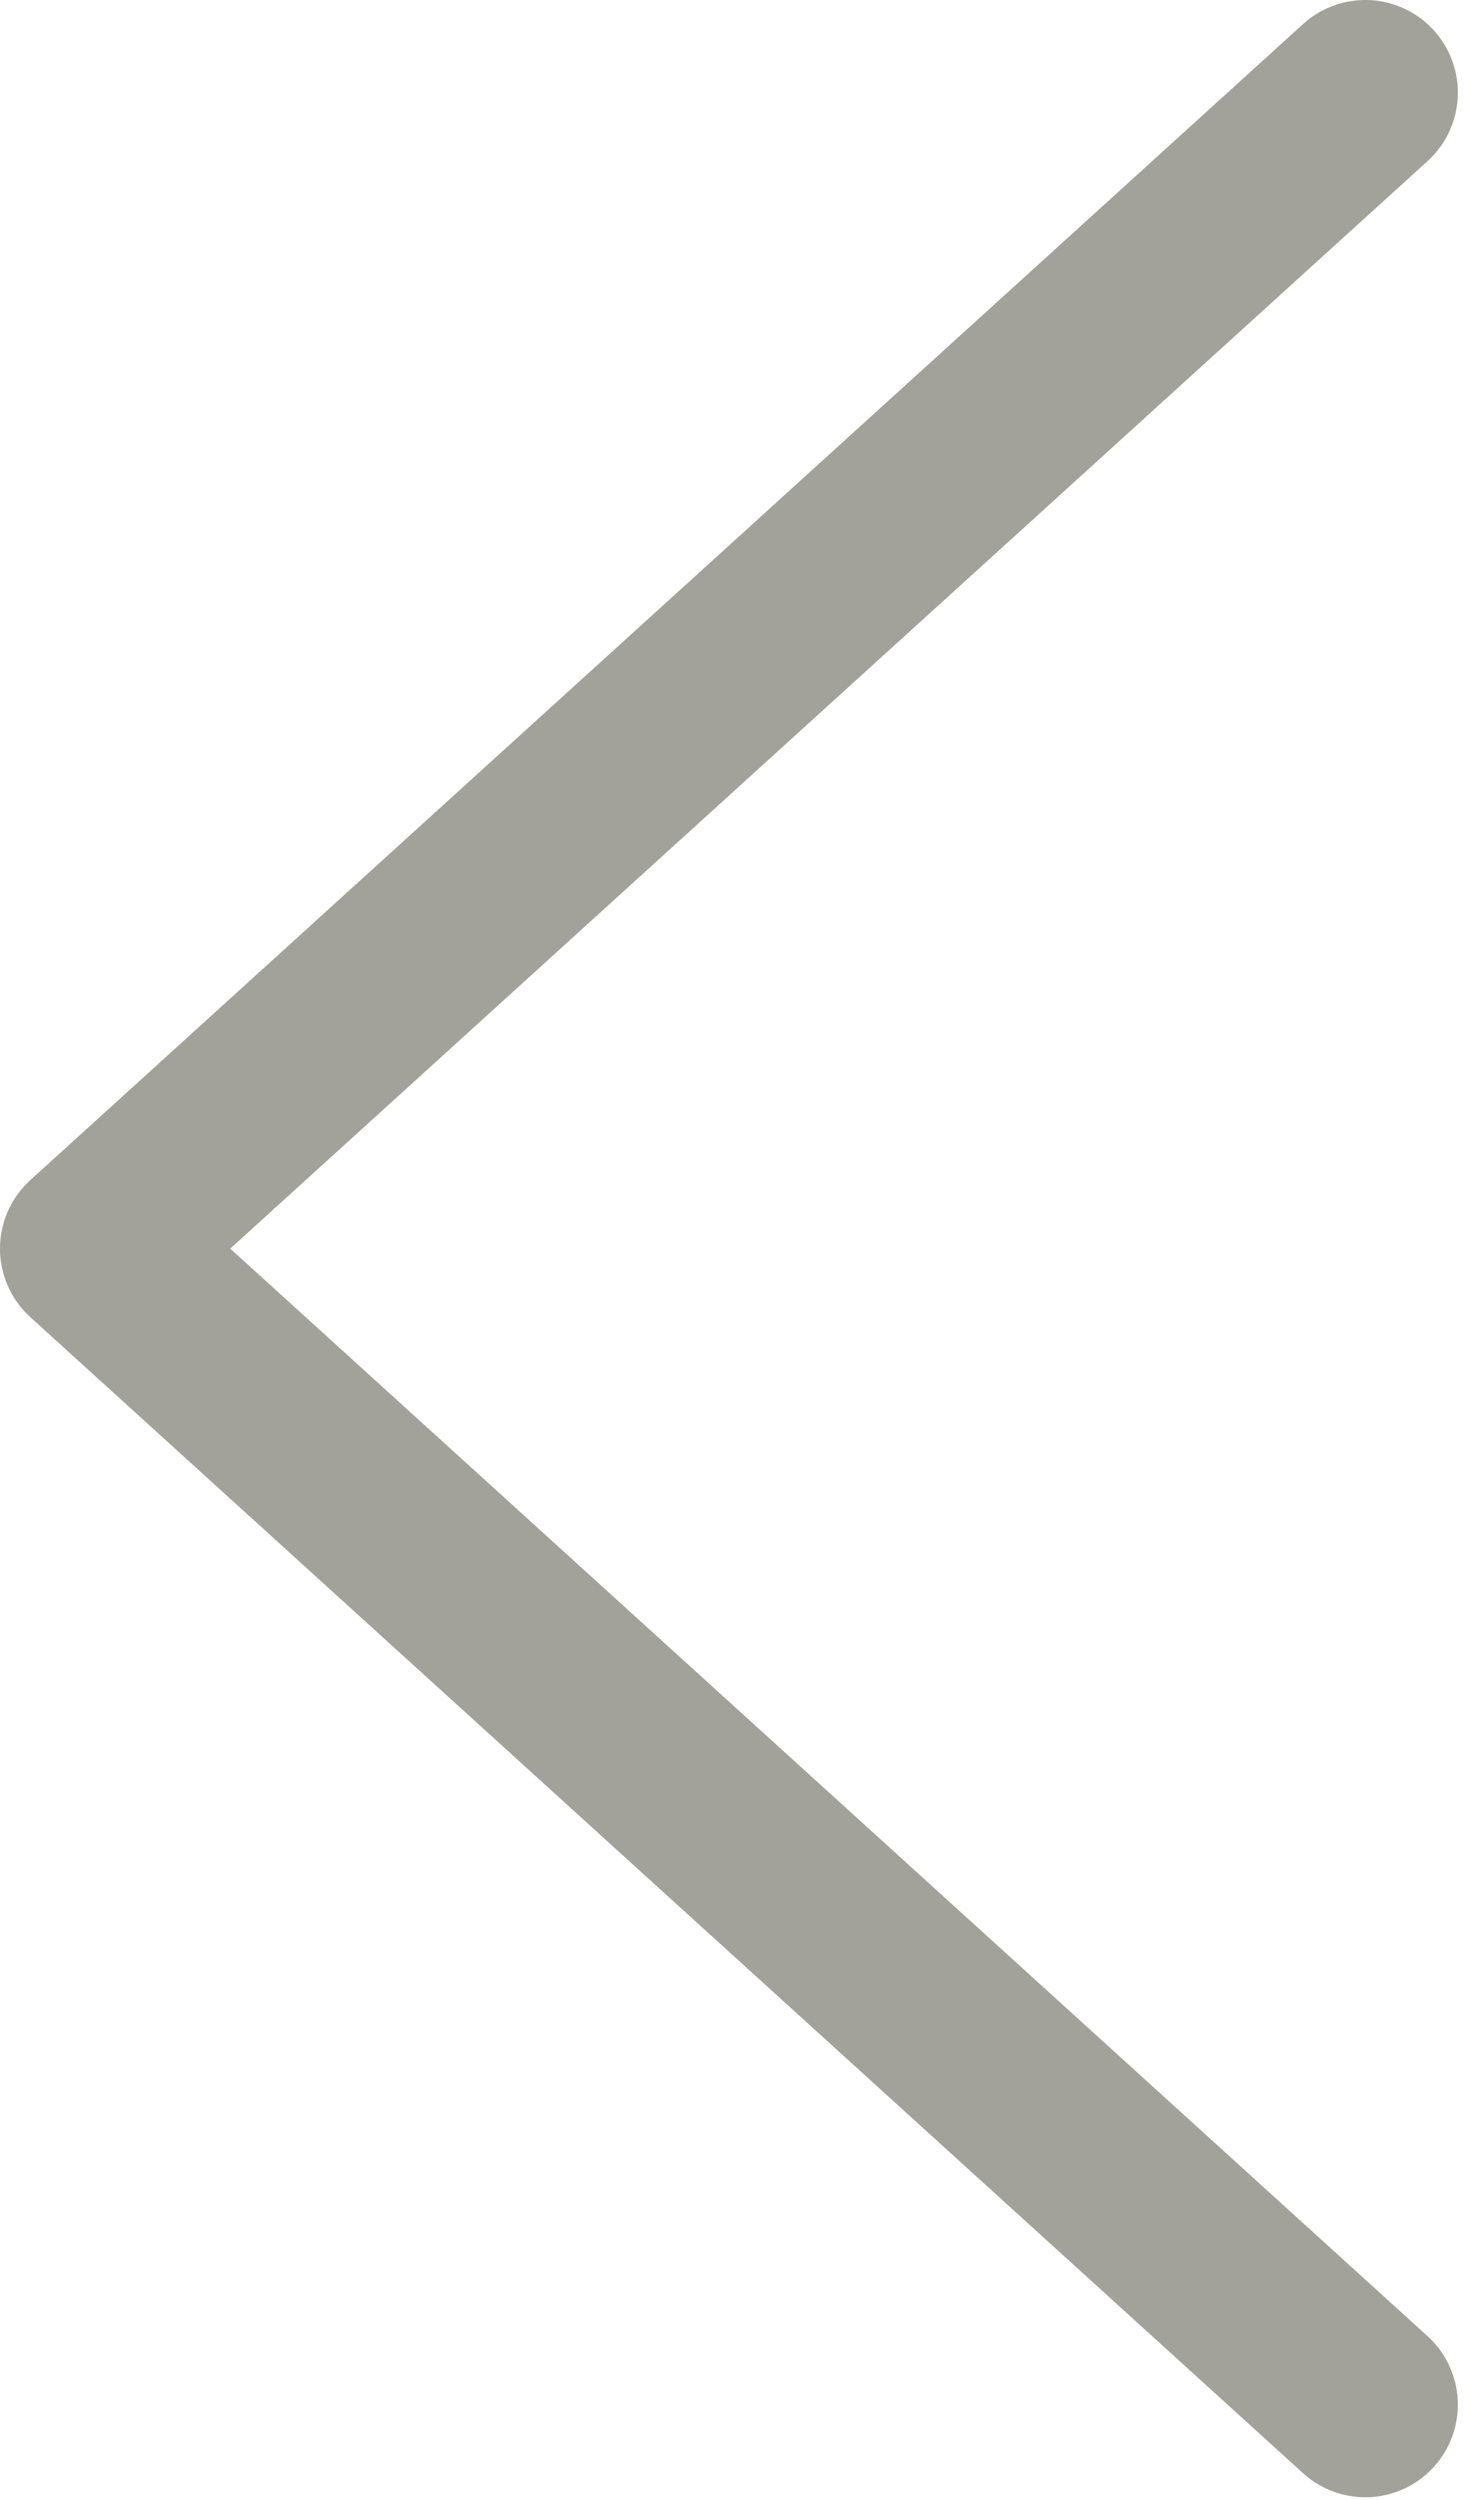 <svg width="16" height="27" viewBox="0 0 16 27" fill="none" xmlns="http://www.w3.org/2000/svg">
<path d="M14.75 25.972L1 13.486L14.75 1" stroke="#A2A29A" stroke-width="2" stroke-linecap="round" stroke-linejoin="round"/>
</svg>
